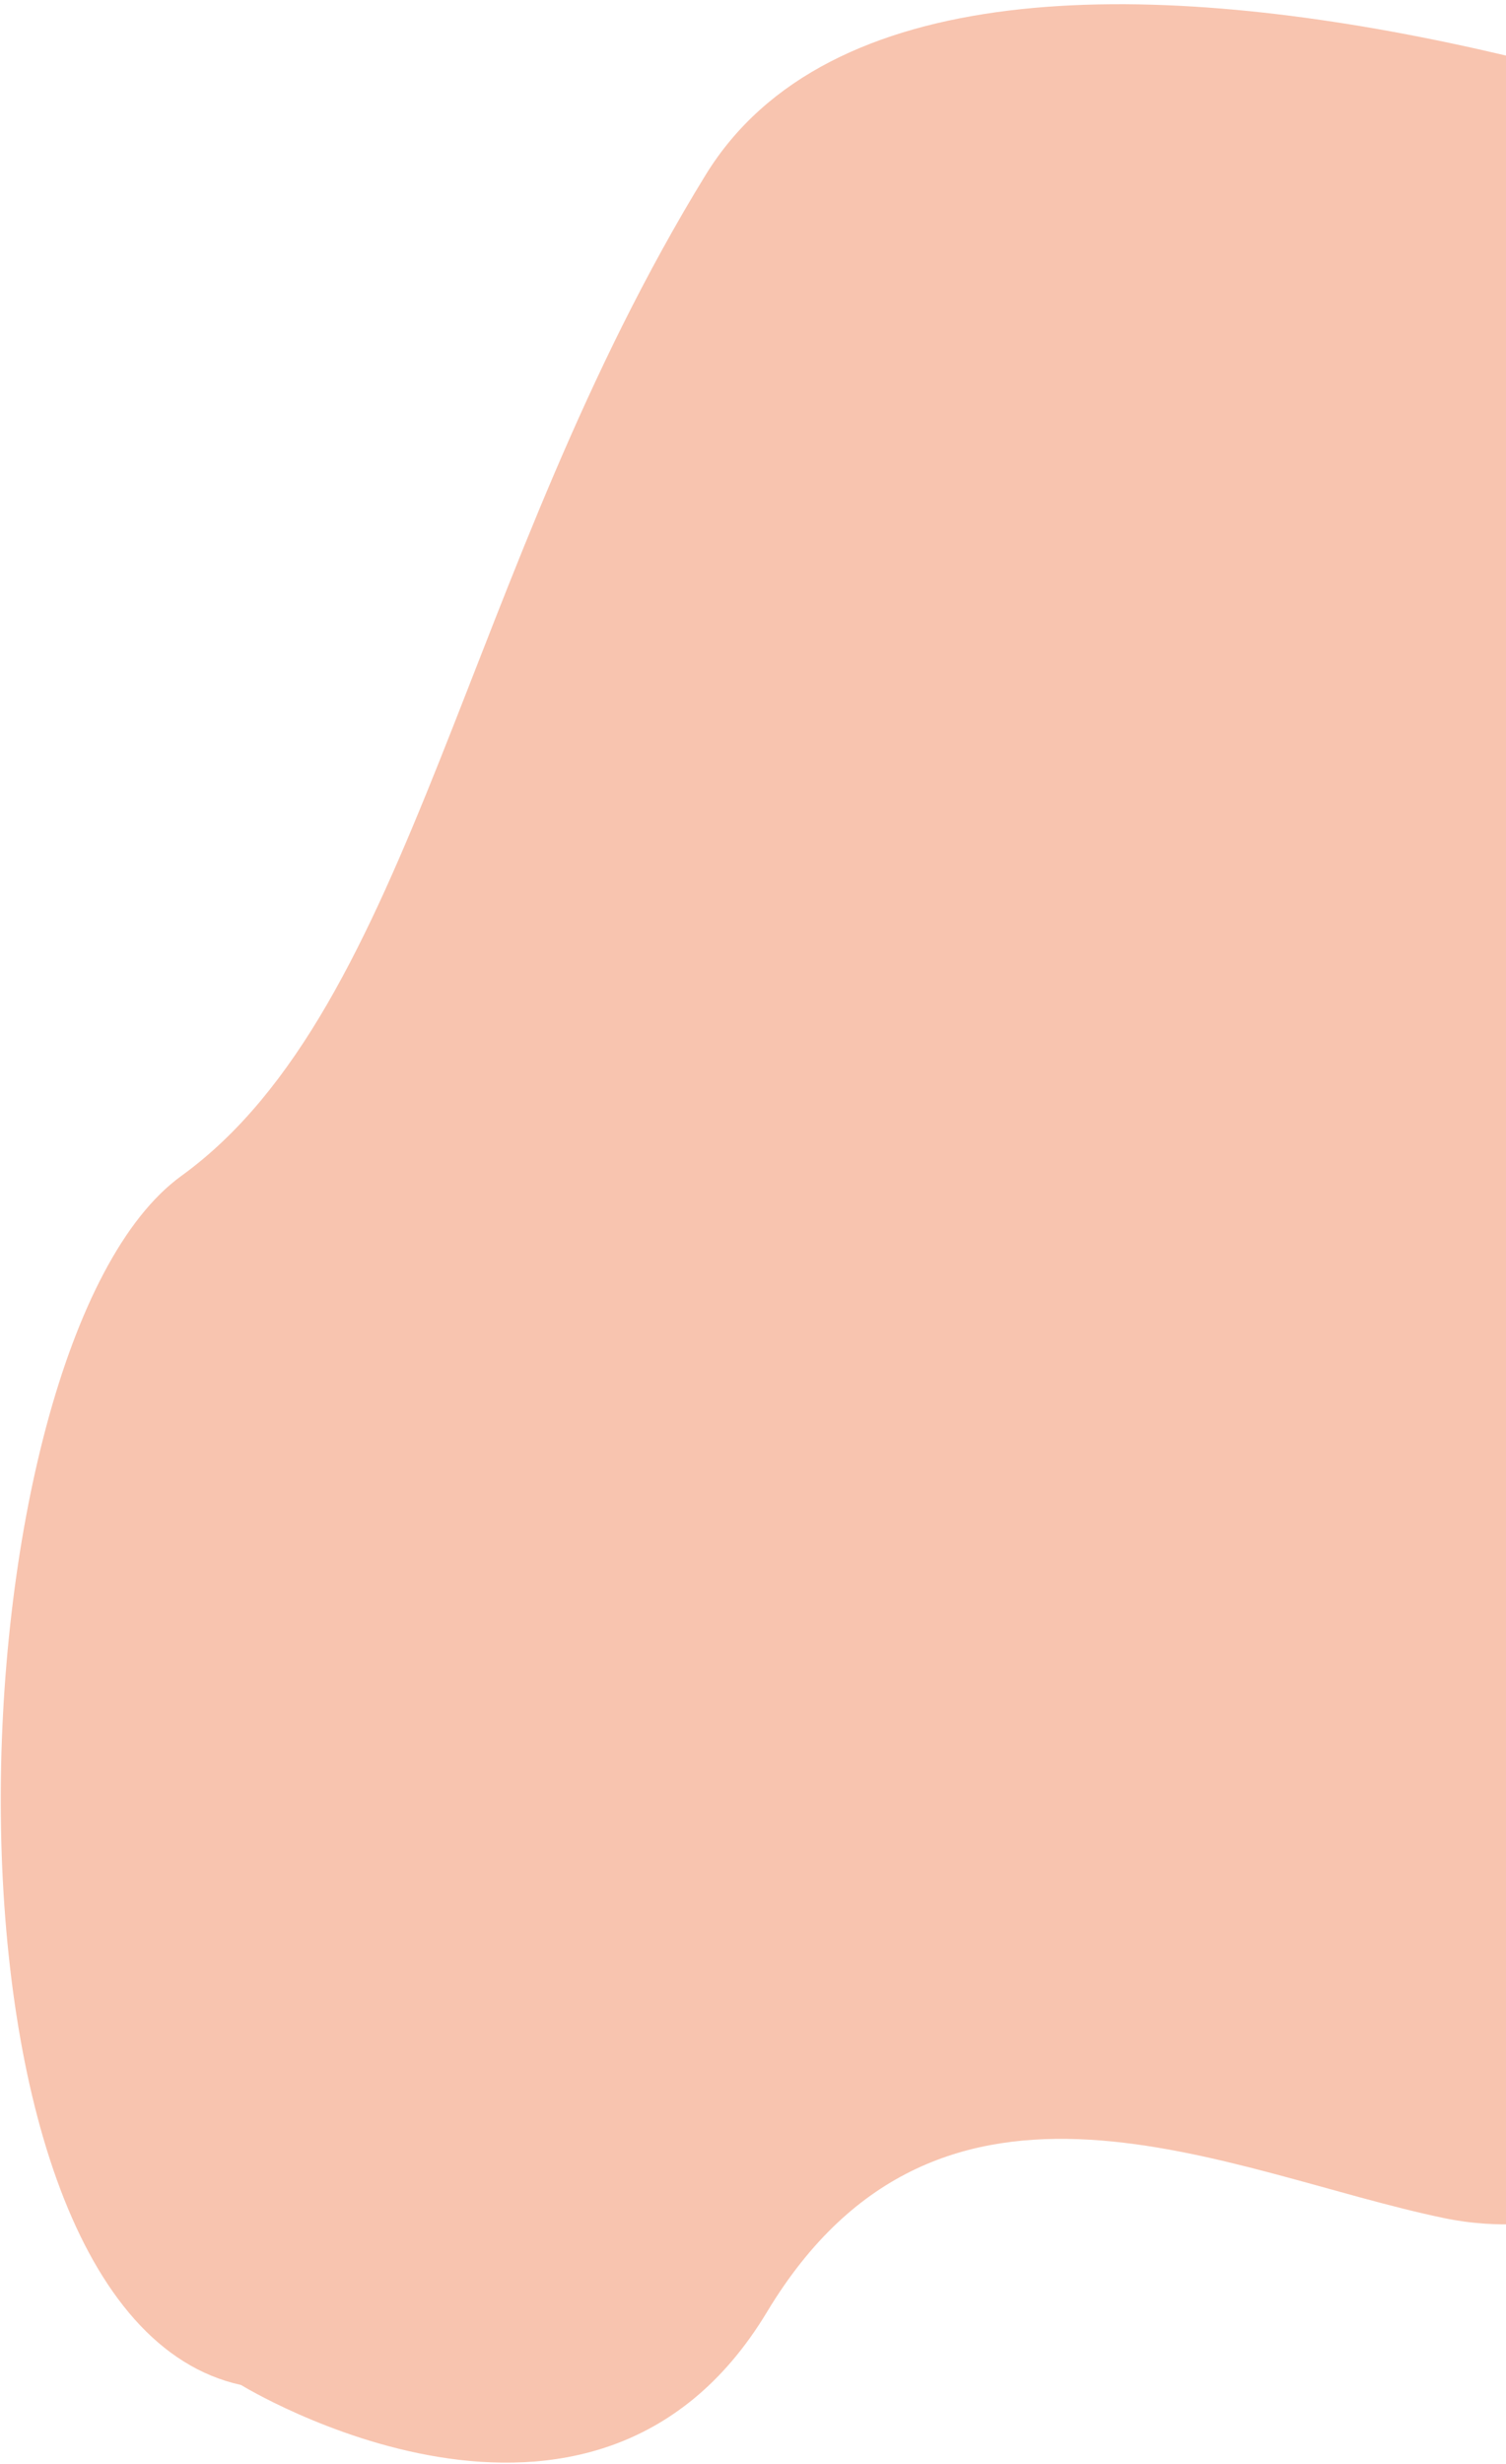 <svg width="285" height="466" viewBox="0 0 285 466" fill="none" xmlns="http://www.w3.org/2000/svg">
<path fill-rule="evenodd" clip-rule="evenodd" d="M145.144 437.285C178.09 382.565 232.354 411.023 273.289 419.526C314.223 428.018 365.338 390.916 370.549 304.429C375.761 217.947 421.663 194.427 432.549 175.771C443.432 157.104 436.153 76.642 404.557 55.296C372.957 33.944 179.483 -41.673 133.547 33.07C87.61 107.809 78.302 190.571 34.329 222.4C-9.647 254.224 -16.573 437.506 45.611 451.085C45.611 451.085 112.196 492.005 145.144 437.285Z" fill="#F8C4AF"/>
</svg>
